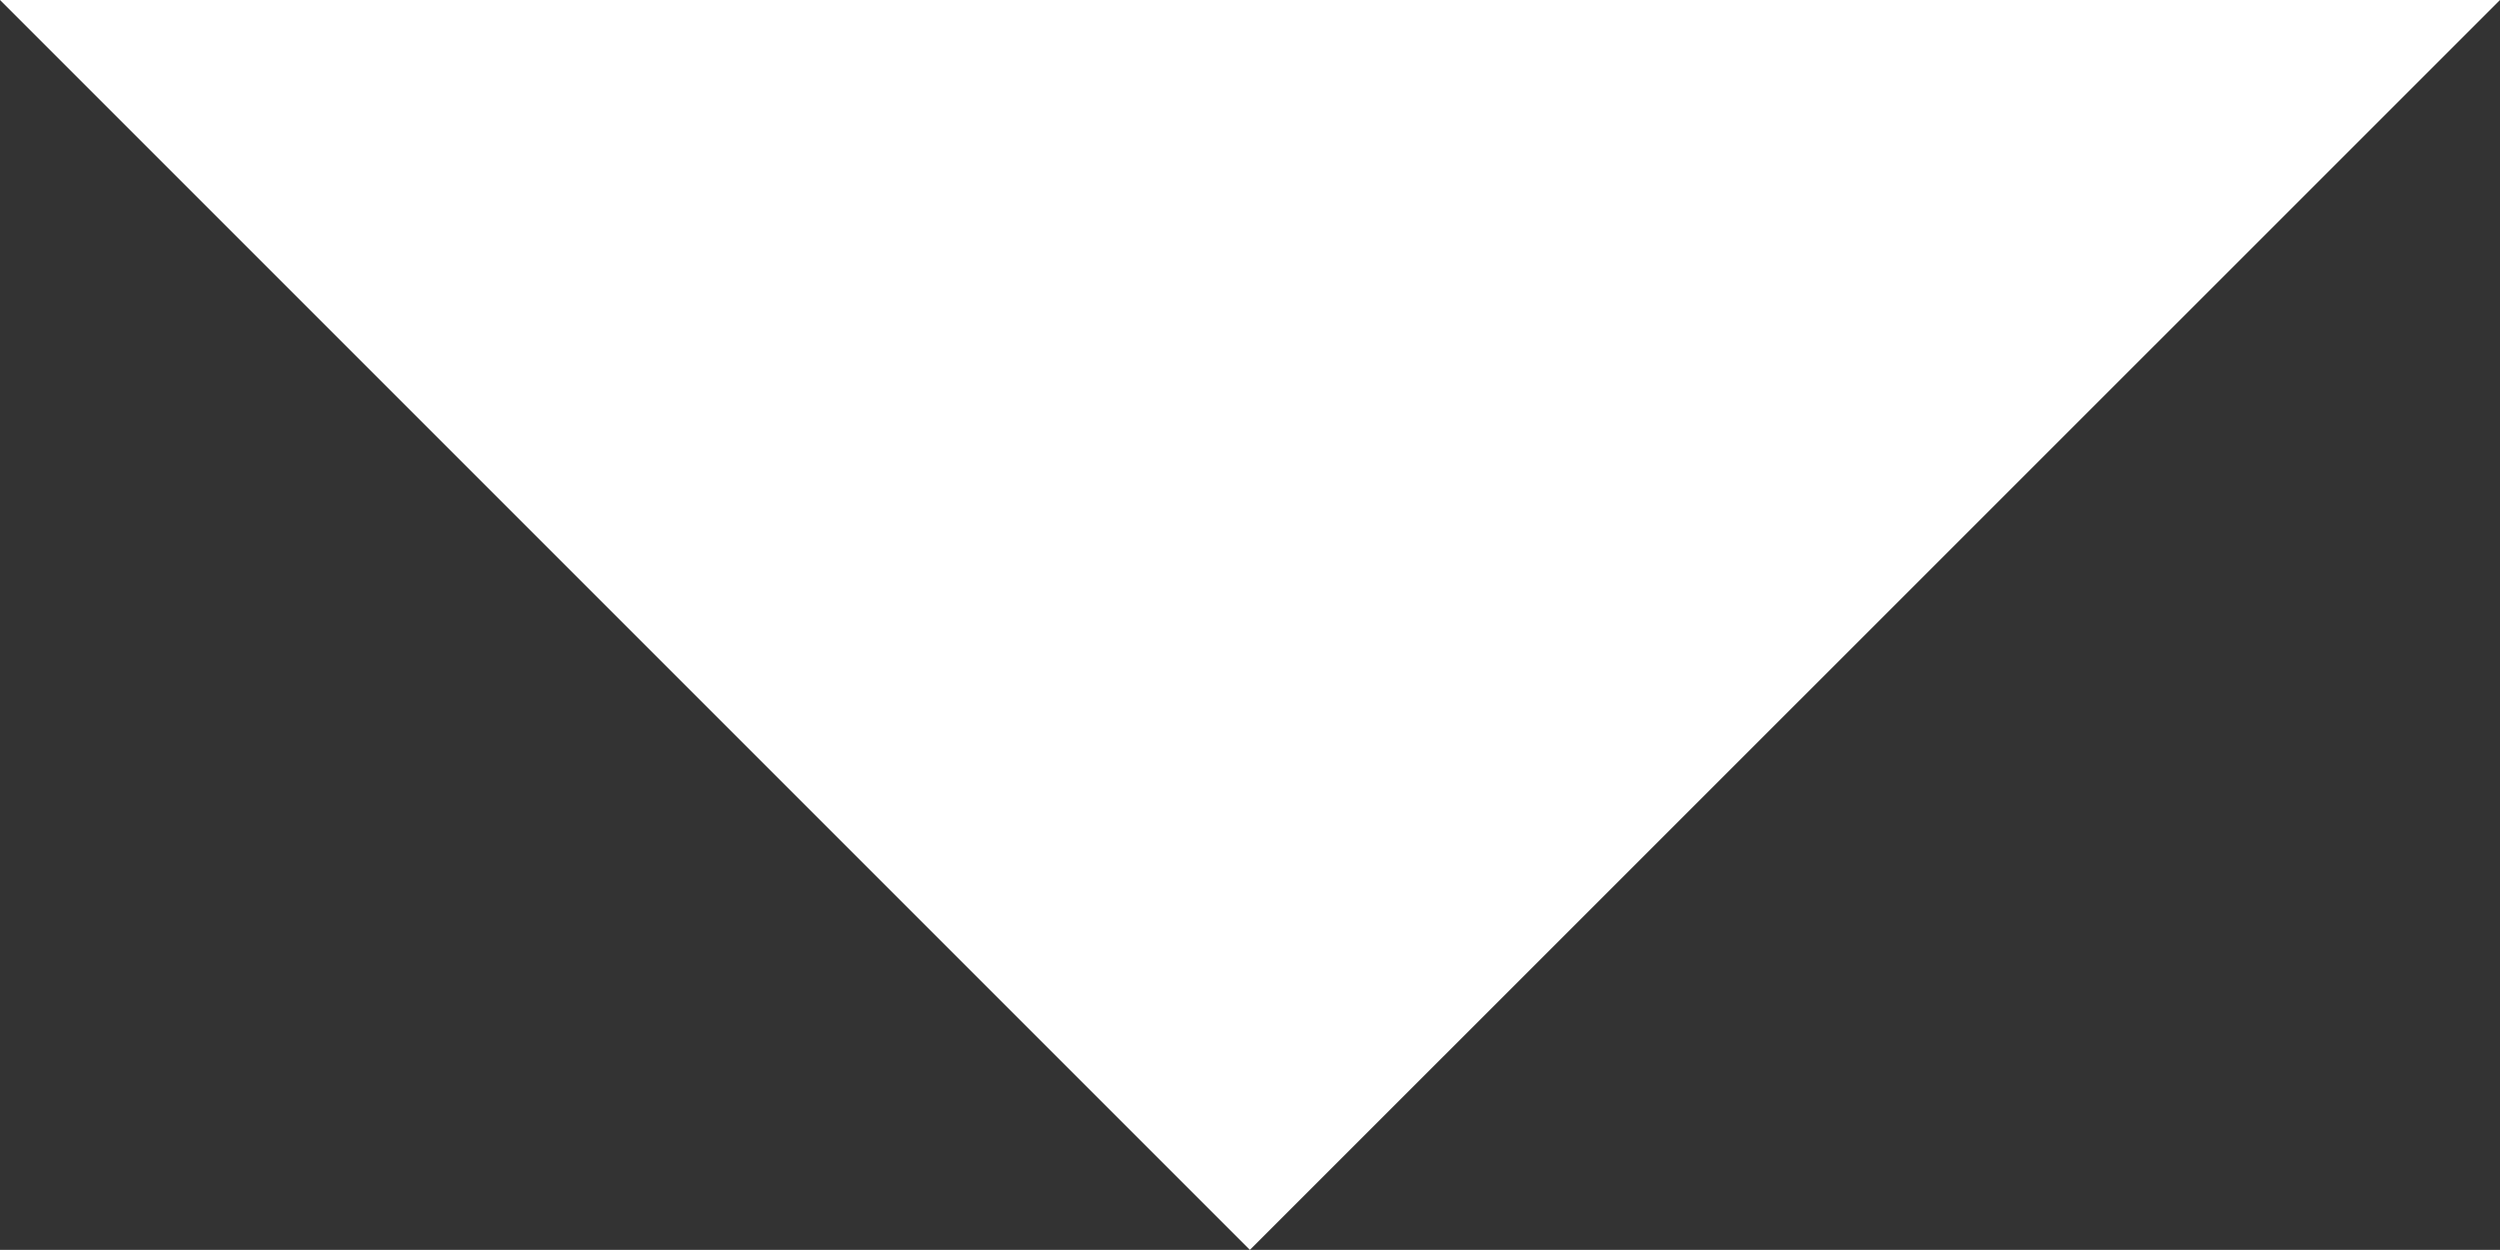<svg xmlns="http://www.w3.org/2000/svg" width="10.815" height="5.407" viewBox="0 0 10.815 5.407">
  <rect x="0" y="0" width="10.815" height="5.407" fill="#333333" stroke="none"/>
  <path id="Icon_ionic-md-arrow-dropdown" data-name="Icon ionic-md-arrow-dropdown" d="M0,0,5.407,5.407,10.815,0Z" fill="#fff"/>
</svg>
